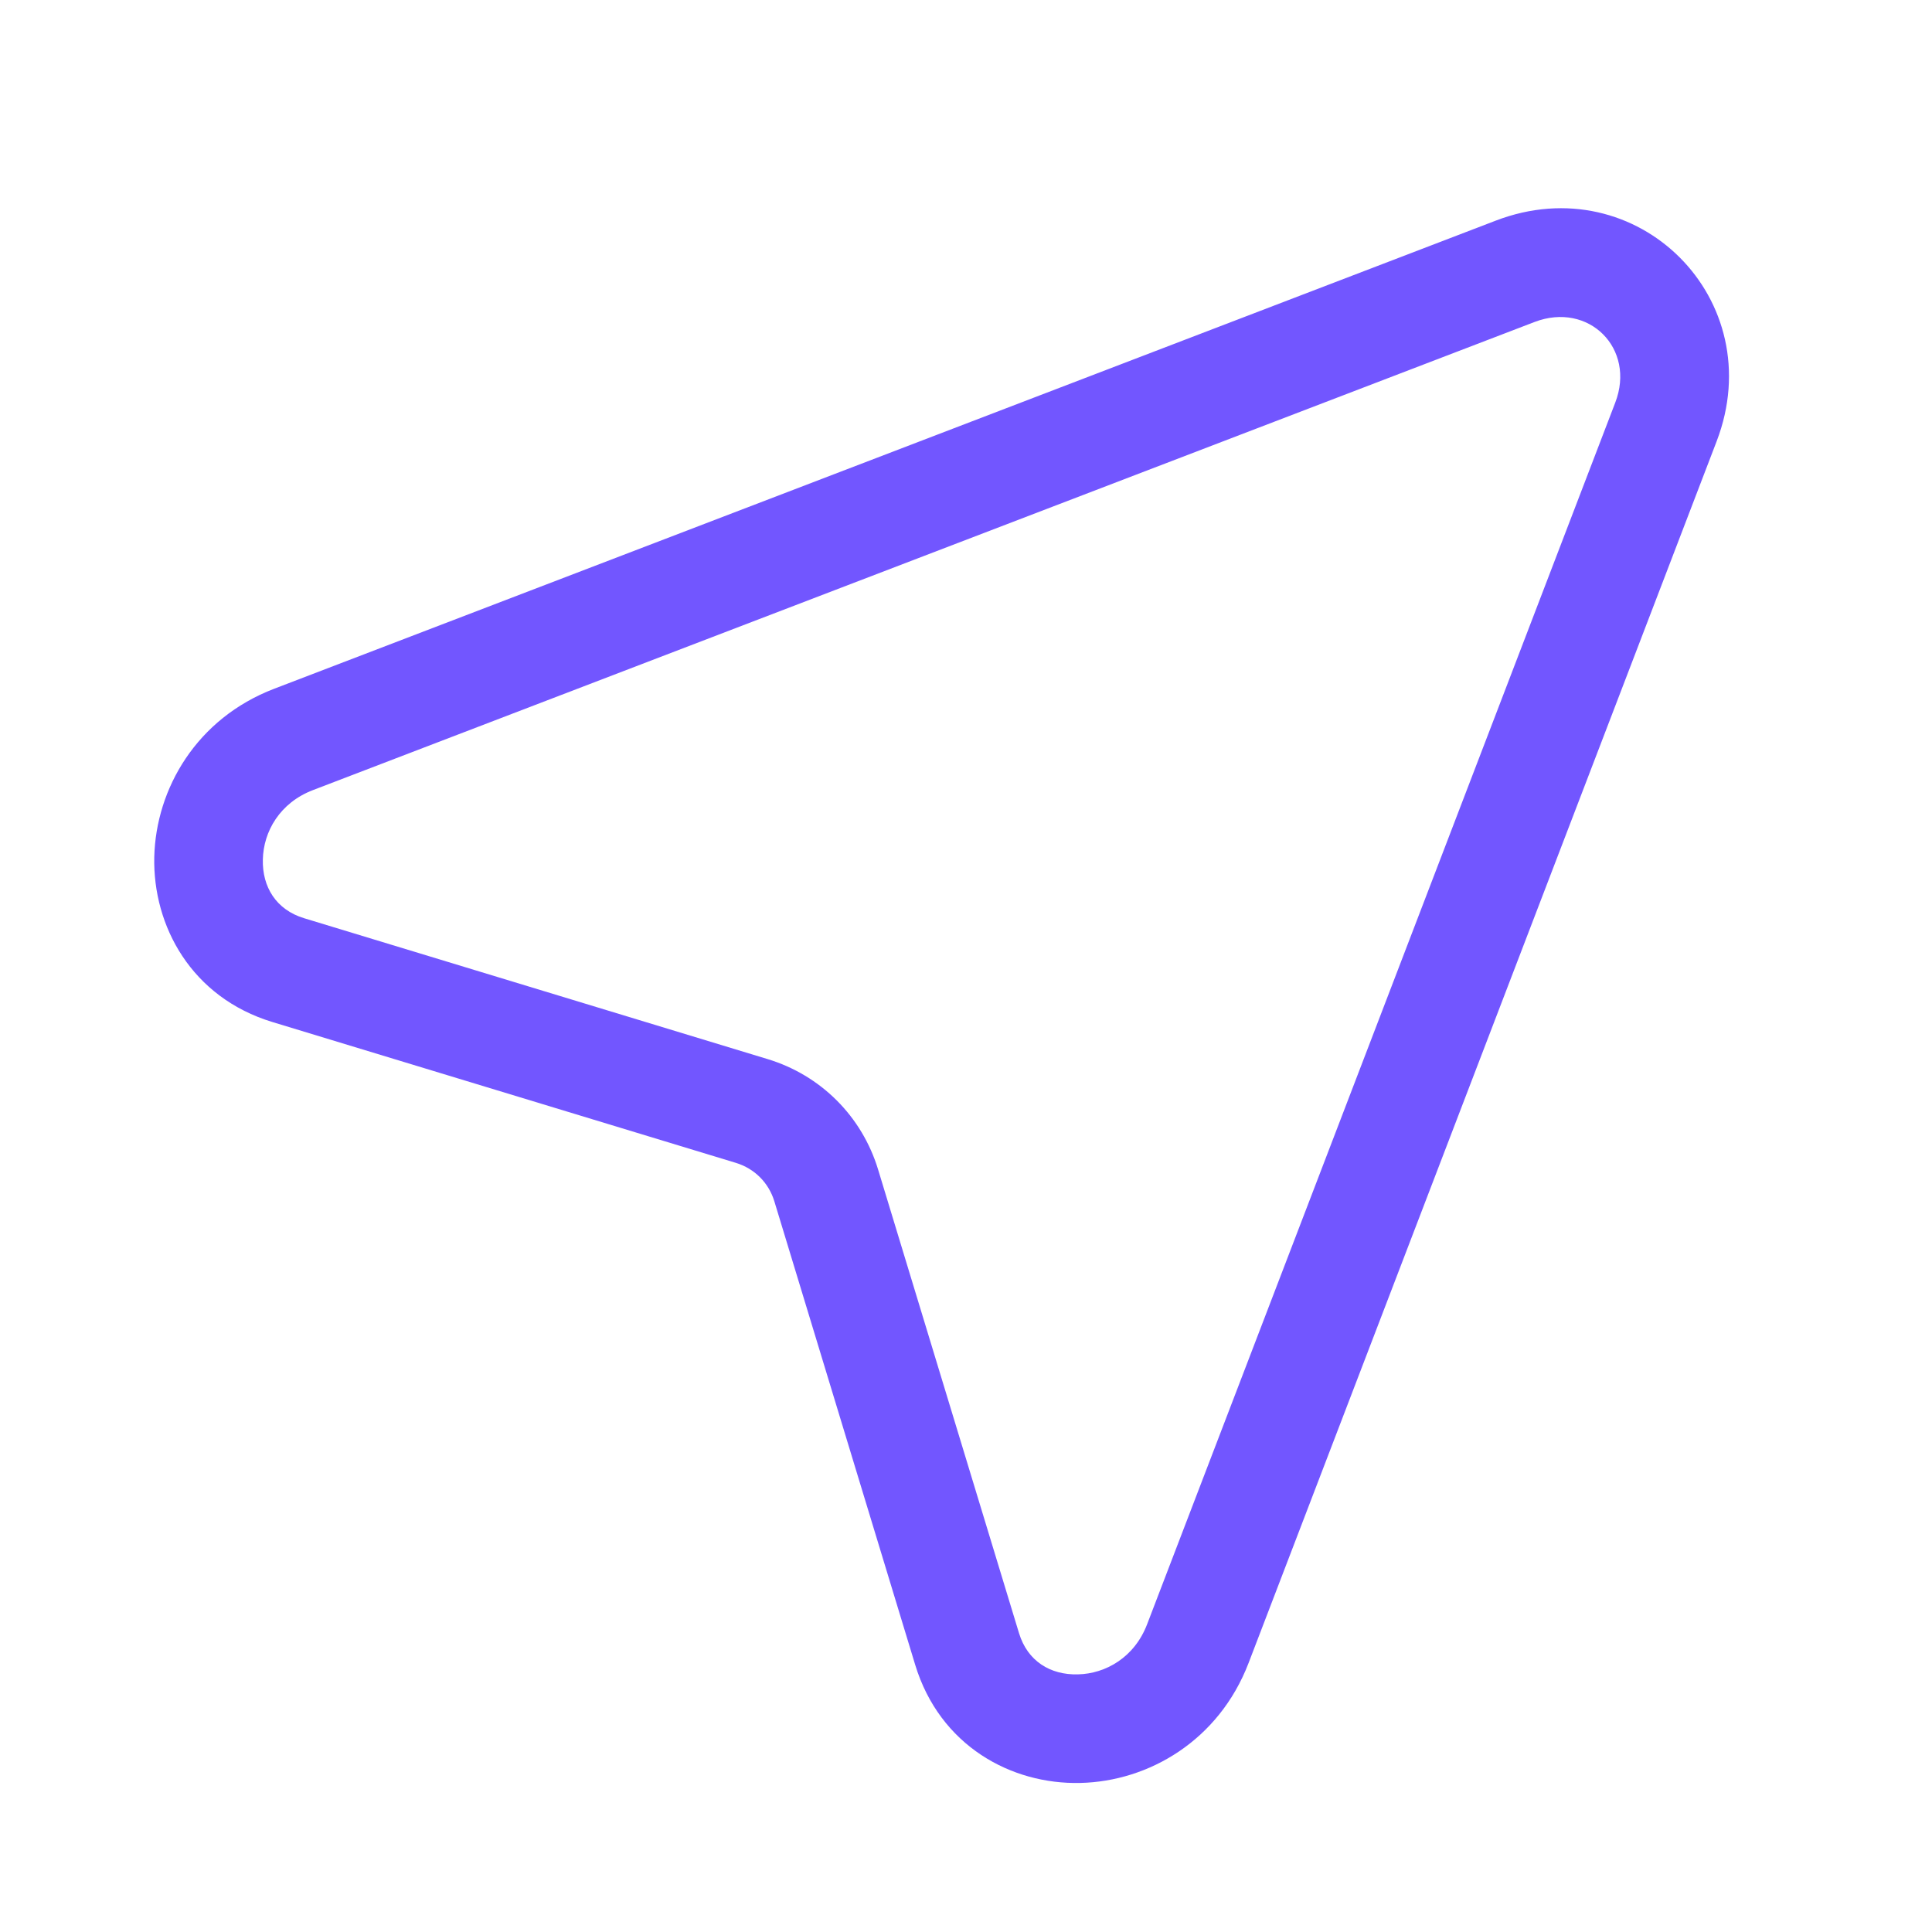 <svg width="20" height="20" viewBox="0 0 20 20" fill="none" xmlns="http://www.w3.org/2000/svg">
<g clip-path="url(#clip0_306_3619)">
<path fill-rule="evenodd" clip-rule="evenodd" d="M1.597 8.872C1.614 8.163 2.036 7.437 2.838 7.13L15.484 2.284C16.952 1.721 18.333 3.102 17.77 4.57L12.925 17.216C12.617 18.018 11.892 18.441 11.183 18.457C10.468 18.474 9.729 18.072 9.474 17.234L8.016 12.436L8.554 12.273L8.016 12.436C7.957 12.243 7.811 12.097 7.618 12.038L2.82 10.58C1.982 10.325 1.581 9.586 1.597 8.872ZM2.721 8.898C2.714 9.181 2.858 9.417 3.147 9.505L2.984 10.043L3.147 9.505L7.944 10.963C8.497 11.13 8.924 11.557 9.091 12.11L10.549 16.907C10.637 17.196 10.873 17.34 11.157 17.333C11.446 17.327 11.744 17.157 11.875 16.814L16.721 4.168C16.936 3.608 16.447 3.119 15.886 3.333L3.24 8.179C2.897 8.31 2.727 8.608 2.721 8.898Z" fill="#7256FF"/>
</g>
<defs>
<clipPath id="clip0_306_3619">
<rect width="20" height="20" fill="white"/>
</clipPath>
</defs>
</svg>

